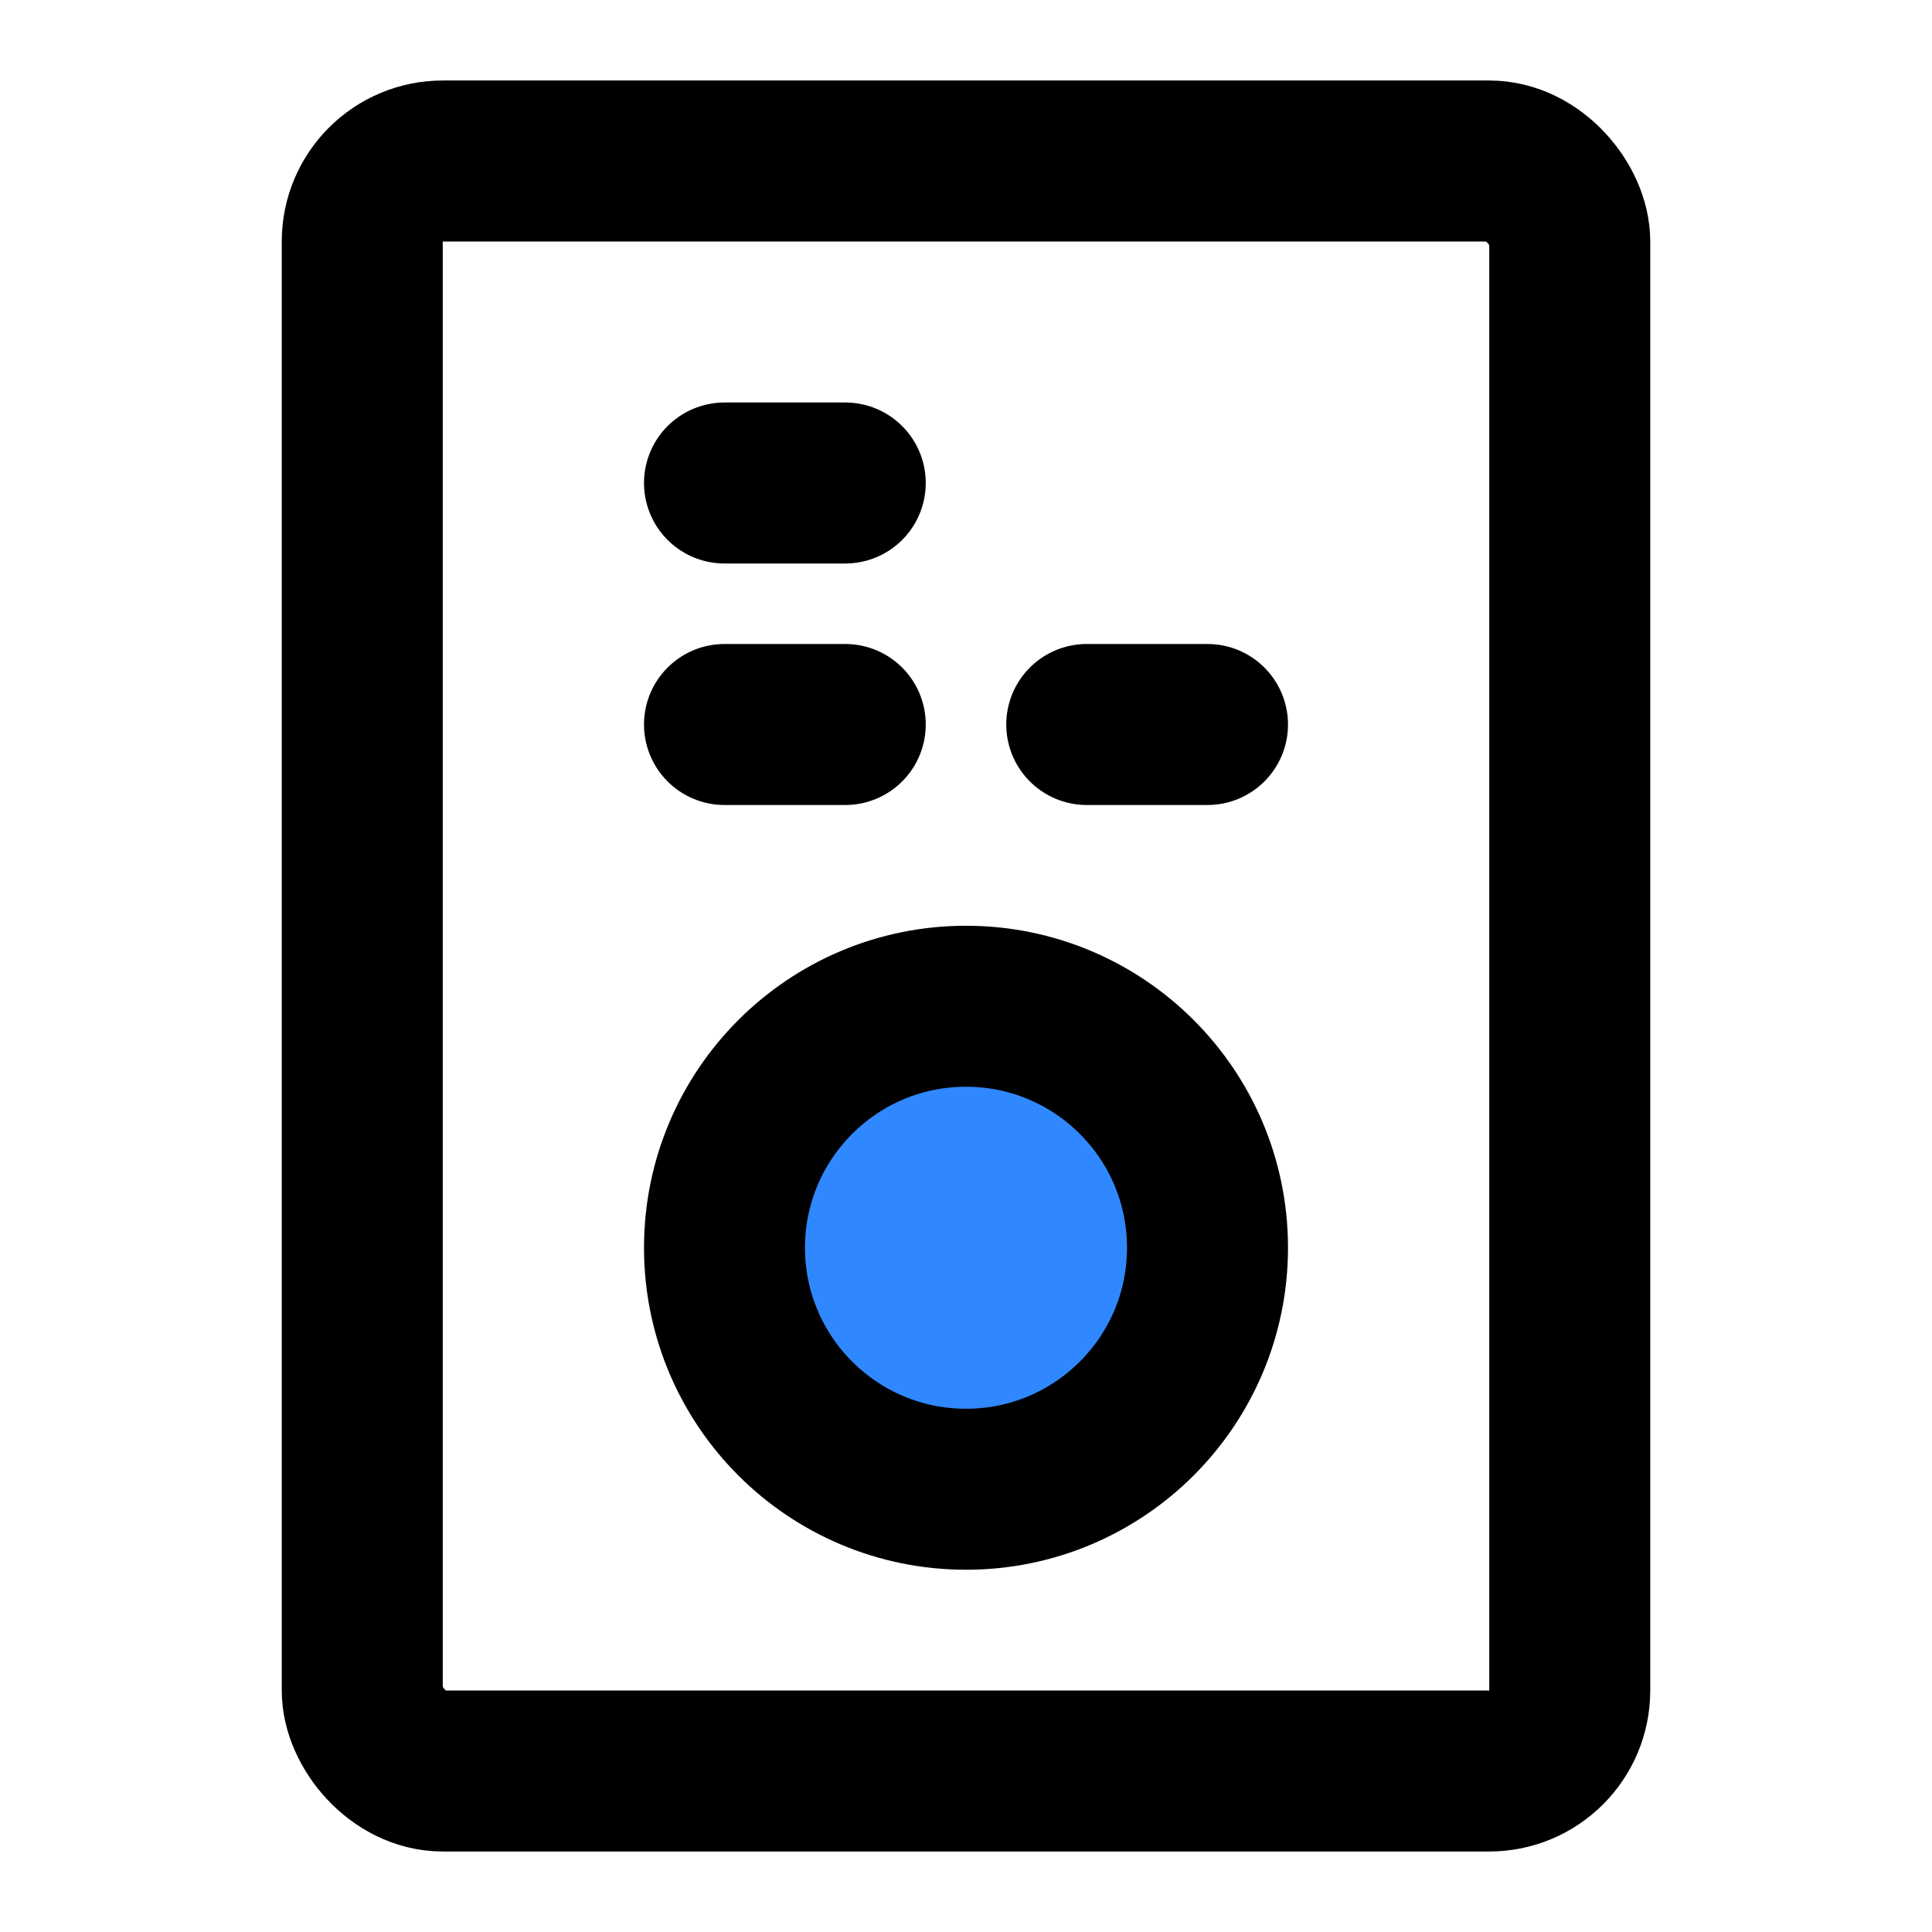 <?xml version="1.0" encoding="utf-8"?>
<svg width="800px" height="800px" viewBox="0 0 48 48" fill="none" xmlns="http://www.w3.org/2000/svg">
<rect x="9" y="4" width="30" height="40" rx="2" stroke="#000000" stroke-width="4"/>
<circle cx="24" cy="31" r="6" fill="#2F88FF" stroke="#000000" stroke-width="4"/>
<path d="M18 12H21" stroke="#000000" stroke-width="4" stroke-linecap="round" stroke-linejoin="round"/>
<path d="M18 18H21" stroke="#000000" stroke-width="4" stroke-linecap="round" stroke-linejoin="round"/>
<path d="M27 18H30" stroke="#000000" stroke-width="4" stroke-linecap="round" stroke-linejoin="round"/>
</svg>